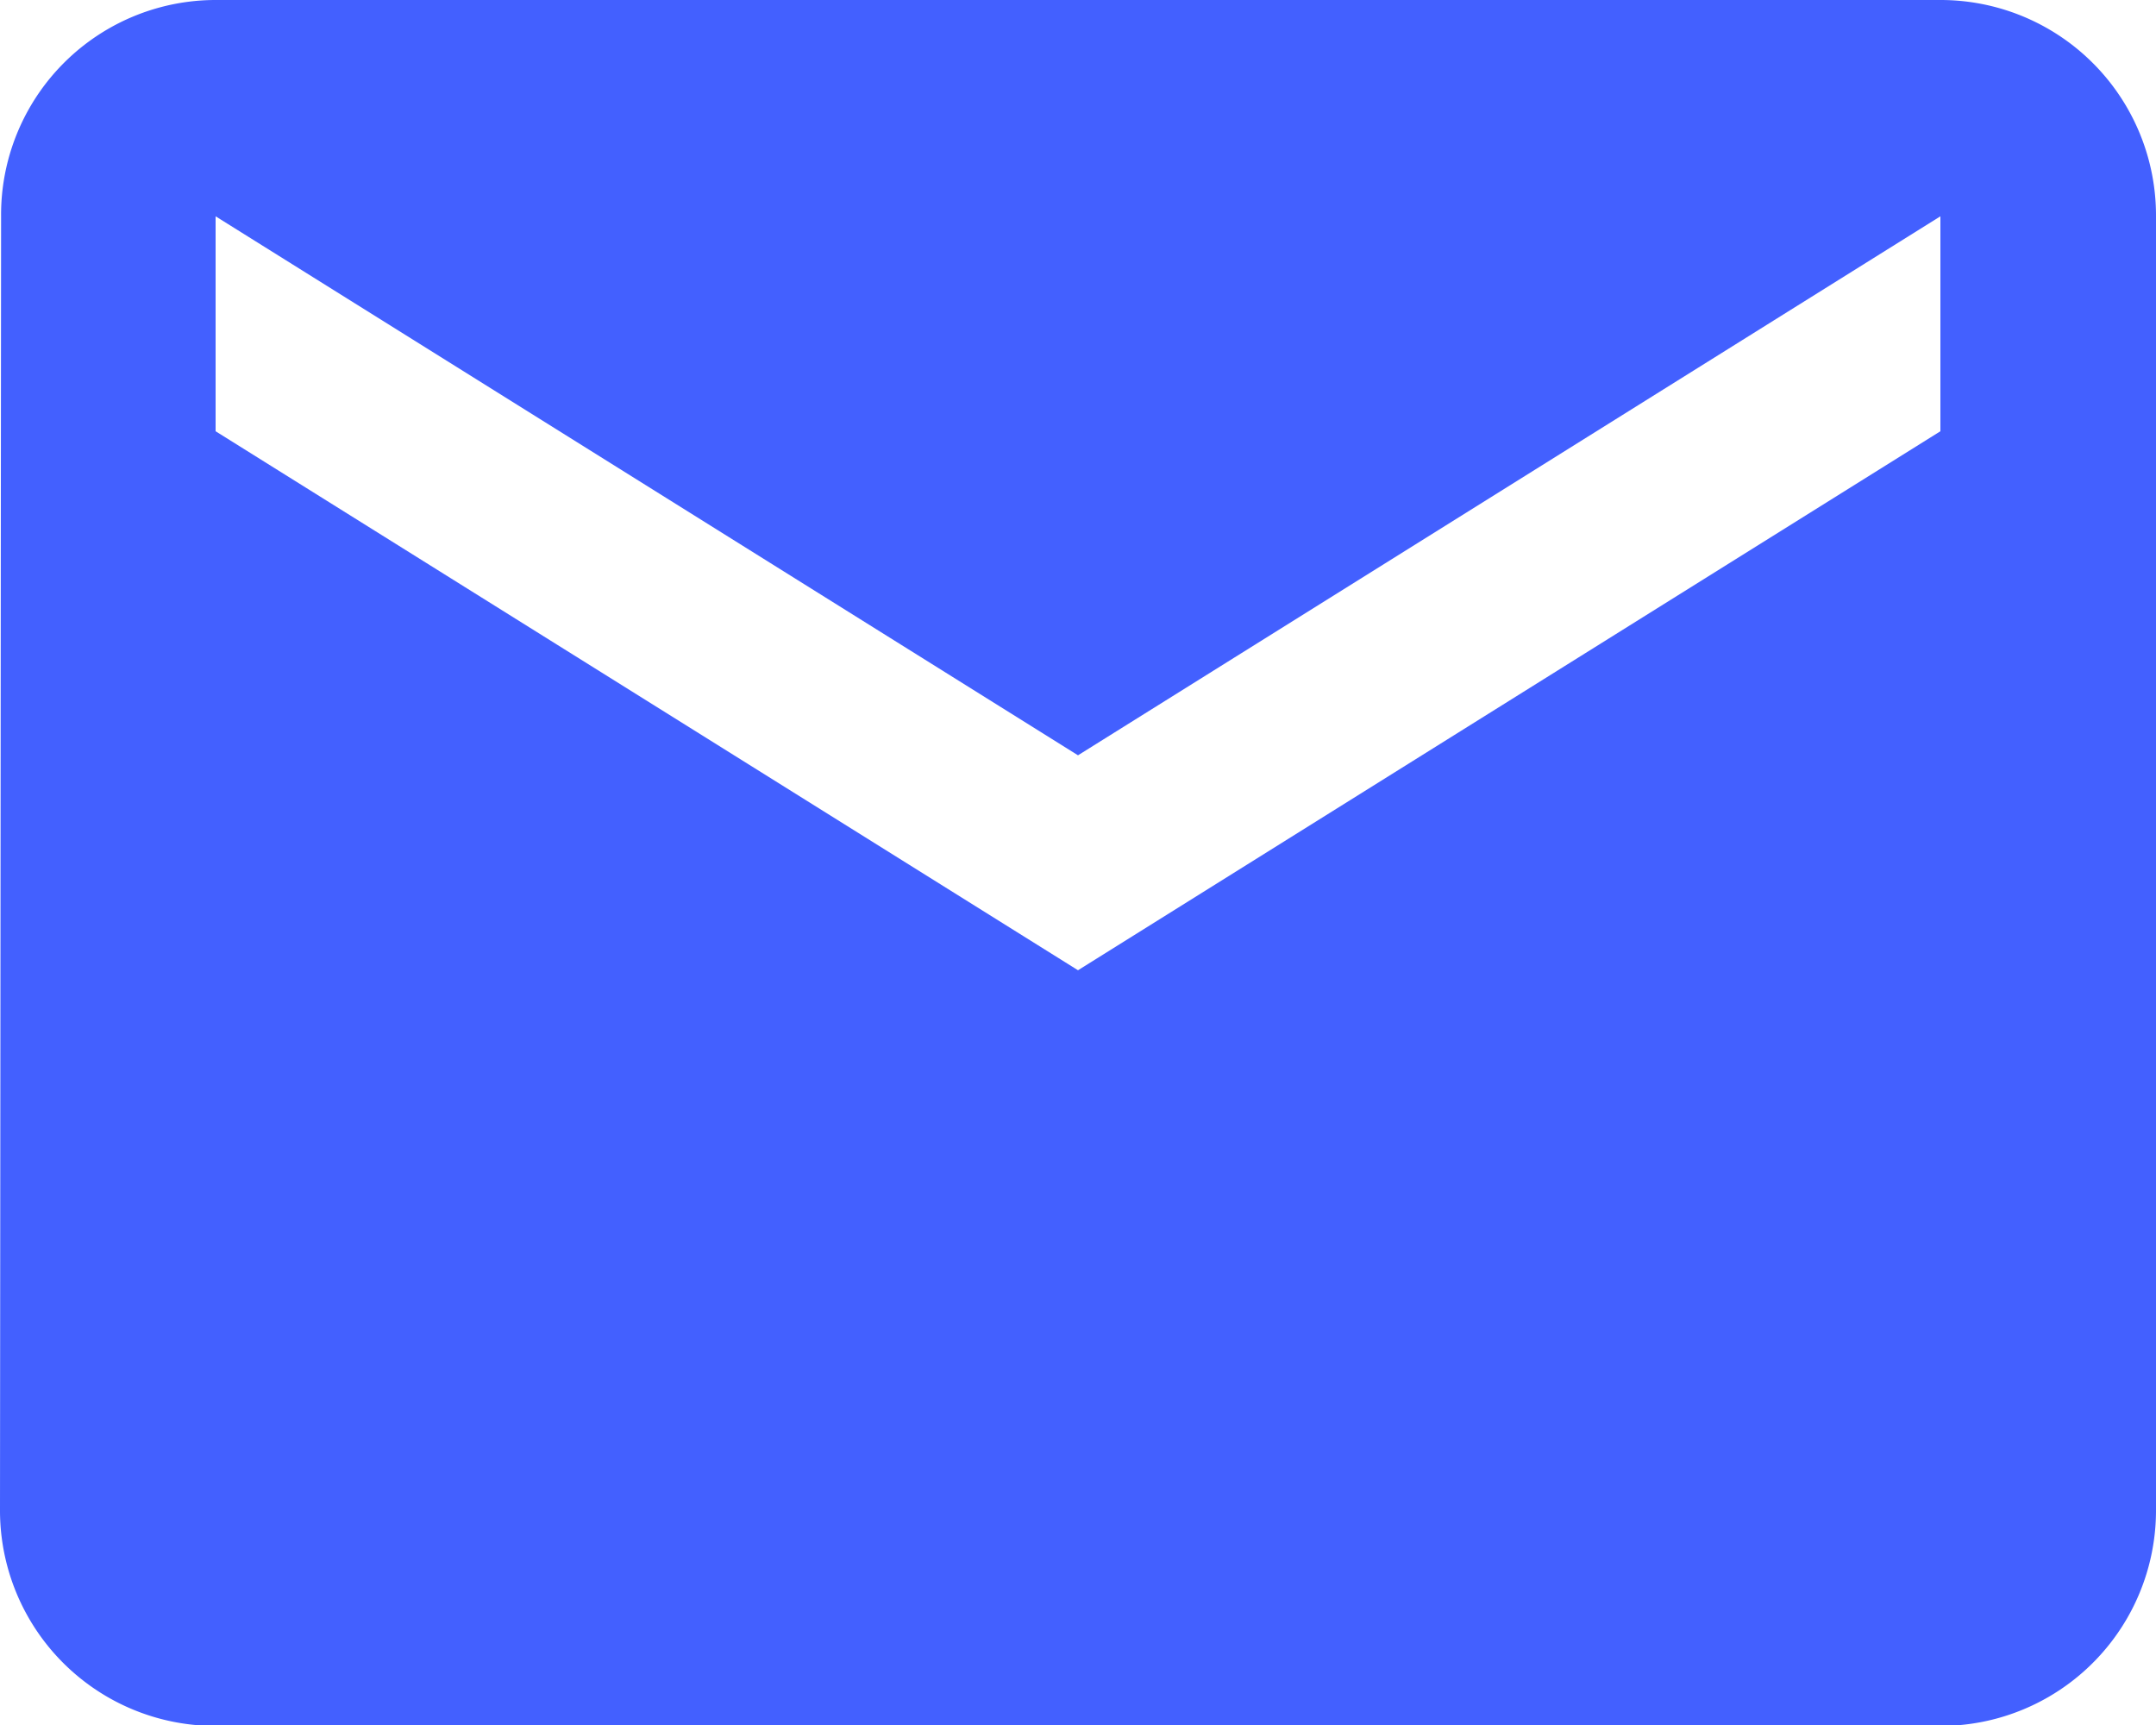 <svg xmlns="http://www.w3.org/2000/svg" width="15.83" height="12.664" viewBox="0 0 15.83 12.664">
  <path id="Icon_metro-mail" data-name="Icon metro-mail" d="M19.388,7.712H6.724A1.576,1.576,0,0,0,5.149,9.3l-.008,9.5a1.582,1.582,0,0,0,1.583,1.583H19.388a1.582,1.582,0,0,0,1.583-1.583V9.3A1.582,1.582,0,0,0,19.388,7.712Zm0,3.166-6.332,3.957L6.724,10.878V9.3l6.332,3.957L19.388,9.3Z" transform="translate(-5.141 -7.712)" fill="#4360ff"/>
</svg>
